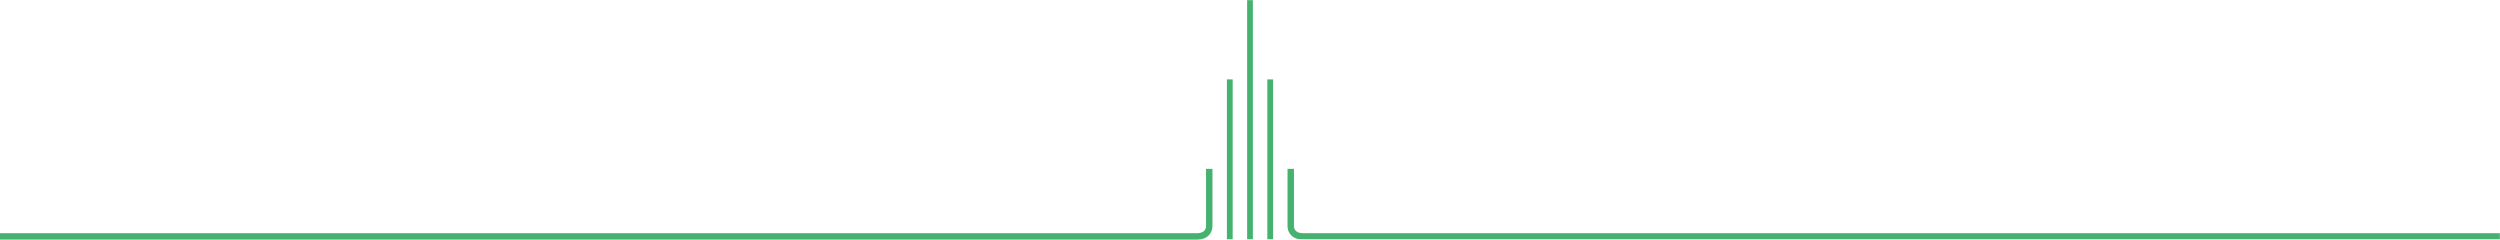 <svg width="1732" height="166" xmlns="http://www.w3.org/2000/svg" xmlns:xlink="http://www.w3.org/1999/xlink"><defs><path id="a" d="M0 166h1732V0H0z"/></defs><g fill="none" fill-rule="evenodd"><path d="M840 117h-4.461v35.966h-.006v3.914c-.004.782-.335 4.693-6.338 4.693H0V166h829.195c3.515 0 6.277-.988 8.209-2.935 2.584-2.604 2.596-5.873 2.596-6.2V117z" fill="#46B270"/><mask id="b" fill="#fff"><use xlink:href="#a"/></mask><path fill="#46B270" mask="url(#b)" d="M850 166h4V55h-4zm14 0h4V0h-4zm14 0h4V55h-4zm24.803-4.427c-6.003 0-6.332-3.91-6.338-4.707v-3.9h-.004V117H892v39.826c0 .366.012 3.635 2.594 6.239 1.93 1.947 4.694 2.935 8.21 2.935H1732v-4.427H902.803z"/></g></svg>